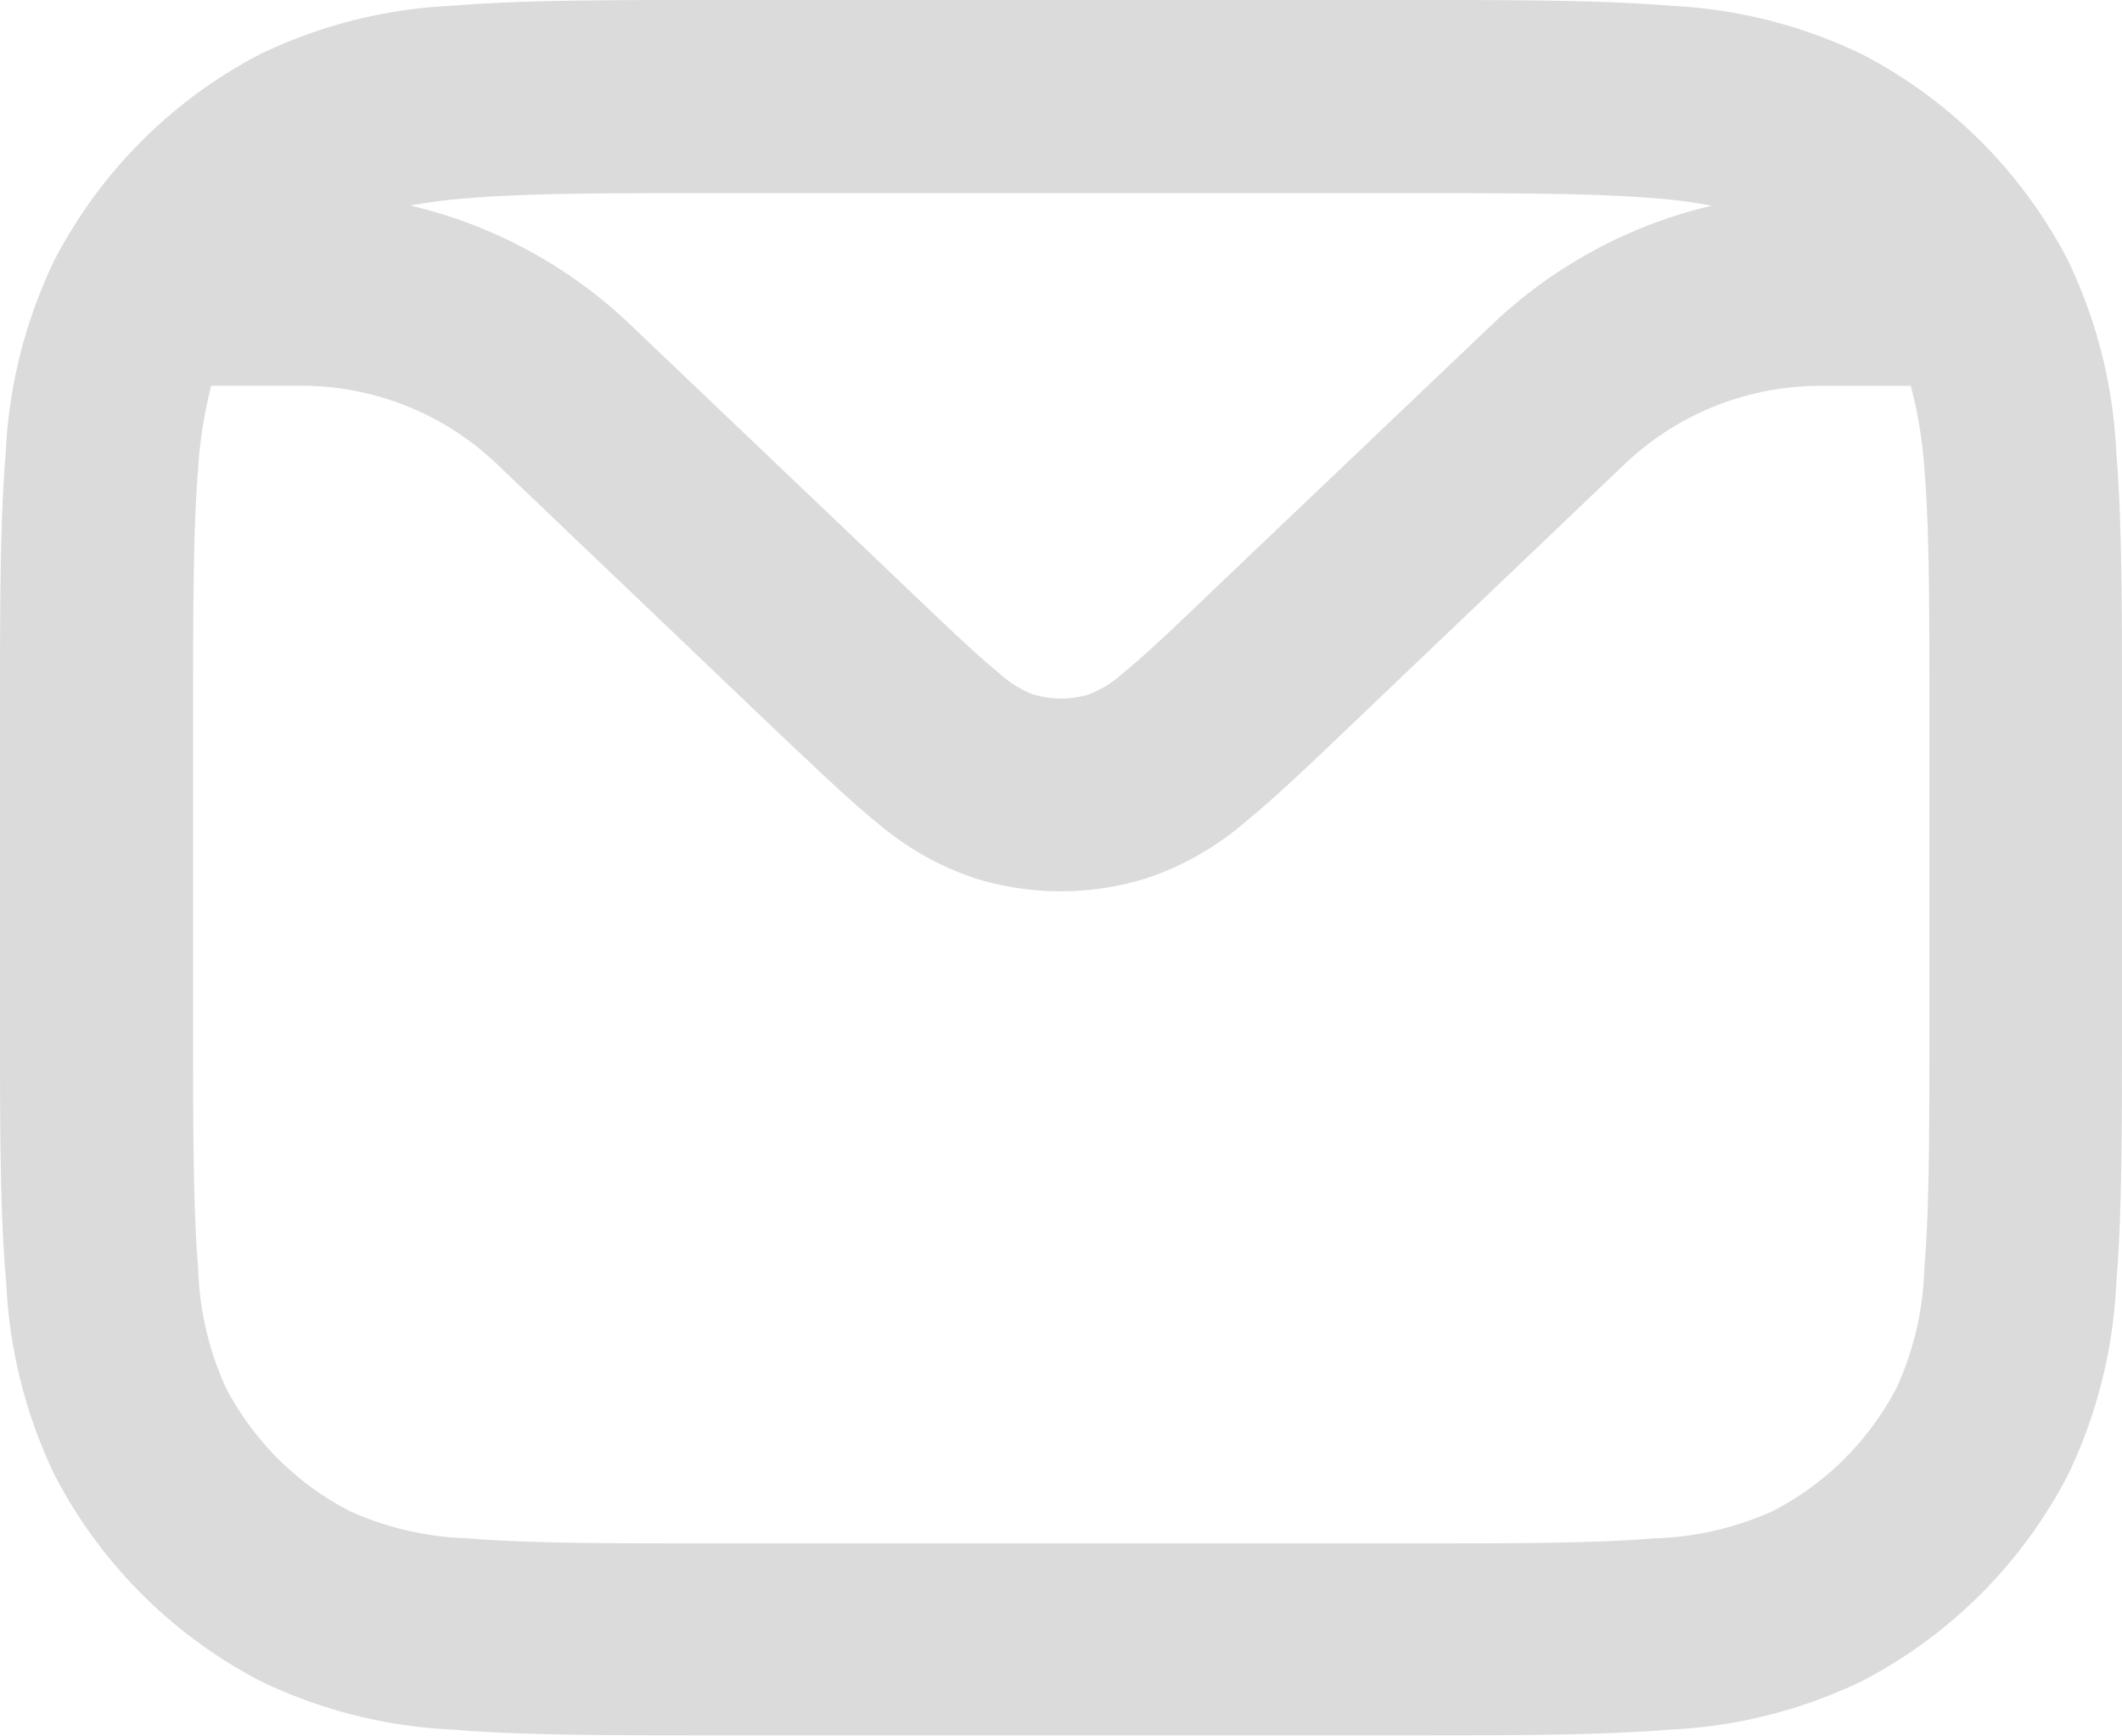 <svg id="SVGRepo_iconCarrier" xmlns="http://www.w3.org/2000/svg" width="16.264" height="13.307" viewBox="0 0 16.264 13.307">
  <path id="Trazado_65" data-name="Trazado 65" d="M6.468,3H11.8c.815,0,1.472,0,2,.044a3.787,3.787,0,0,1,1.472.372,3.7,3.7,0,0,1,1.576,1.576,3.788,3.788,0,0,1,.372,1.472c.044.532.044,1.189.044,2v2.371c0,.815,0,1.472-.044,2a3.788,3.788,0,0,1-.372,1.472,3.7,3.7,0,0,1-1.576,1.576,3.788,3.788,0,0,1-1.472.372c-.532.044-1.189.044-2,.044H6.468c-.815,0-1.472,0-2-.044a3.788,3.788,0,0,1-1.472-.372,3.7,3.7,0,0,1-1.576-1.576,3.787,3.787,0,0,1-.372-1.472C1,12.311,1,11.654,1,10.839V8.468c0-.815,0-1.472.044-2a3.787,3.787,0,0,1,.372-1.472A3.7,3.7,0,0,1,2.992,3.416a3.787,3.787,0,0,1,1.472-.372C5,3,5.653,3,6.468,3ZM4.144,4.575a3.65,3.65,0,0,1,1.684.91L8,7.555c.3.286.494.47.653.6a.834.834,0,0,0,.263.166.739.739,0,0,0,.432,0,.834.834,0,0,0,.263-.166c.159-.128.353-.312.653-.6l2.173-2.069a3.65,3.65,0,0,1,1.684-.91,4.213,4.213,0,0,0-.443-.057c-.463-.038-1.059-.039-1.913-.039H6.5c-.854,0-1.45,0-1.913.039A4.21,4.21,0,0,0,4.144,4.575Zm11.5,1.382h-.692a2.172,2.172,0,0,0-1.5.6L11.263,8.645c-.274.261-.512.487-.723.658a2.251,2.251,0,0,1-.76.43,2.218,2.218,0,0,1-1.3,0,2.251,2.251,0,0,1-.76-.43c-.211-.171-.448-.4-.723-.658L4.808,6.556a2.172,2.172,0,0,0-1.5-.6H2.619a3.385,3.385,0,0,0-.1.63c-.038.463-.039,1.059-.039,1.913v2.307c0,.854,0,1.45.039,1.913a2.356,2.356,0,0,0,.211.913,2.217,2.217,0,0,0,.946.946,2.355,2.355,0,0,0,.913.211c.463.039,1.059.039,1.913.039h5.264c.854,0,1.45,0,1.913-.039a2.355,2.355,0,0,0,.913-.211,2.217,2.217,0,0,0,.946-.946,2.355,2.355,0,0,0,.211-.913c.039-.463.039-1.059.039-1.913V8.5c0-.854,0-1.45-.039-1.913A3.383,3.383,0,0,0,15.645,5.957Z" transform="translate(-1 -3)" fill="#dbdbdb" fill-rule="evenodd"/>
</svg>
